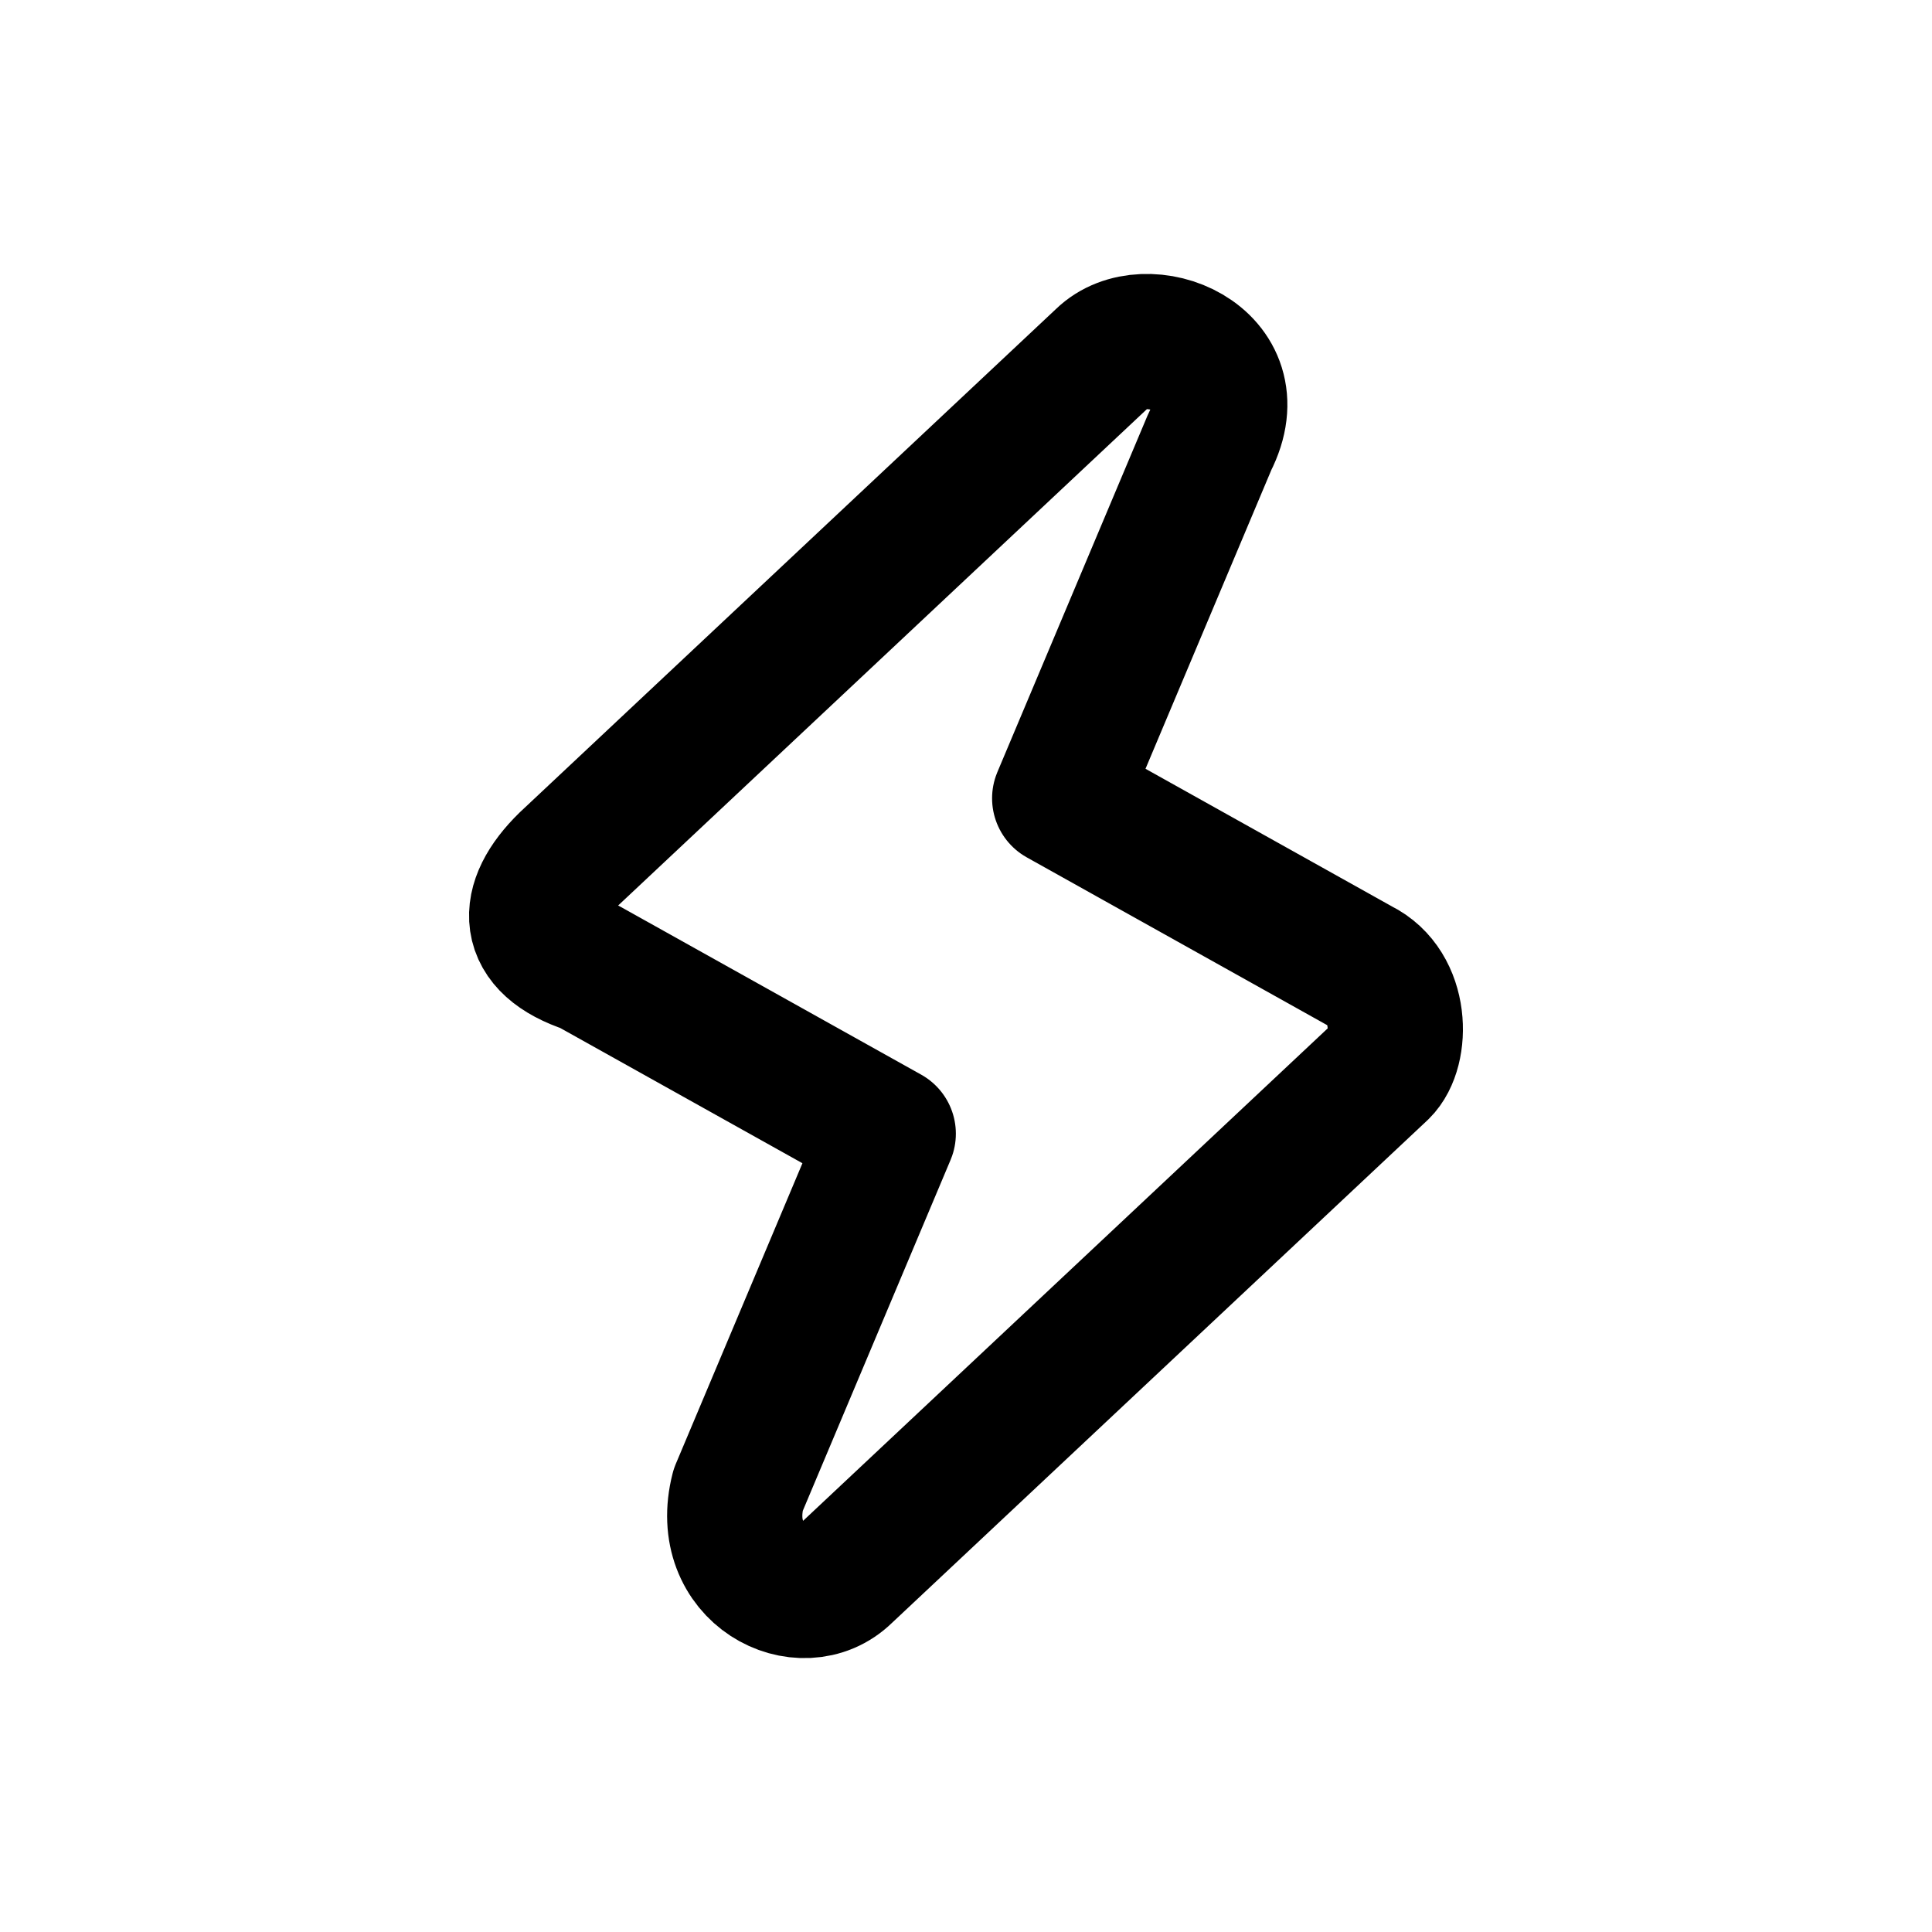 <svg width="20" height="20" viewBox="0 0 20 20" fill="none" xmlns="http://www.w3.org/2000/svg">
<path d="M10.97 8.264L12.524 4.574C12.968 3.706 11.859 3.272 11.414 3.706L5.865 8.915C5.421 9.349 5.421 9.783 6.086 10L9.195 11.736L7.641 15.426C7.419 16.294 8.306 16.729 8.75 16.294L14.299 11.085C14.52 10.868 14.52 10.217 14.078 10L10.97 8.264Z" stroke="#636978" style="stroke:#636978;stroke:color(display-p3 0.388 0.412 0.471);stroke-opacity:1;" stroke-width="1.4" stroke-linecap="round" stroke-linejoin="round"/>
</svg>
